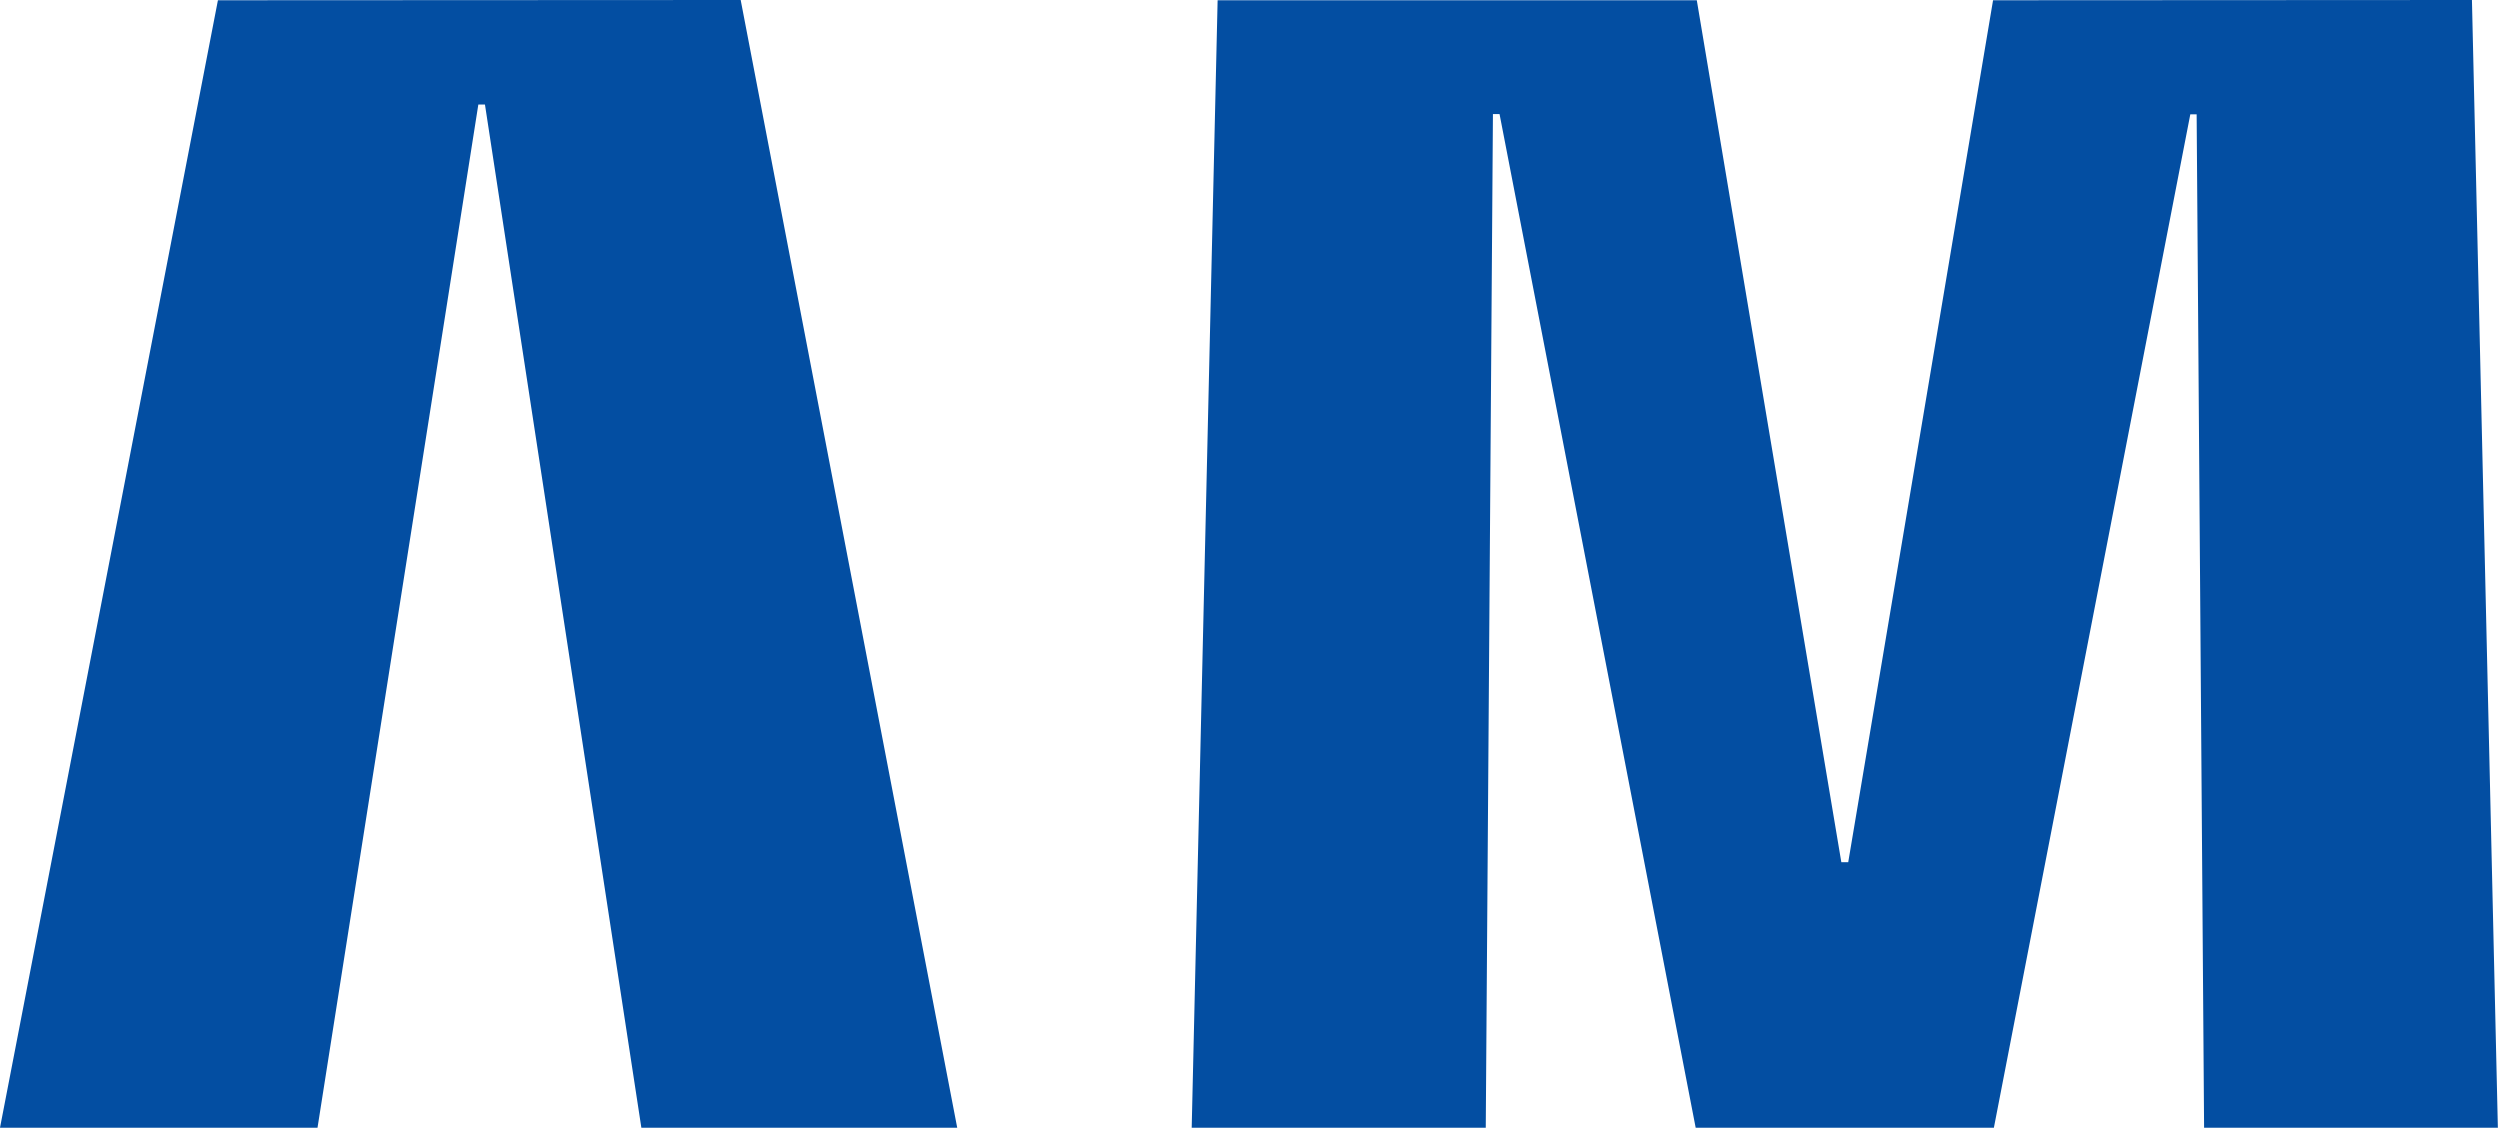 <?xml version="1.0" encoding="UTF-8"?> <svg xmlns="http://www.w3.org/2000/svg" width="184" height="83" viewBox="0 0 184 83" fill="none"> <path d="M16.039 0.019L0 83H23.369L35.205 7.696H35.693L47.204 83H70.451L54.514 0L16.039 0.019ZM146.689 0.019L136.03 63.458H135.522L124.884 0.019H89.617L87.709 83H109.352L109.616 45.699L109.88 8.397H110.367L124.802 83H146.75L161.206 8.417H161.673L162.221 83H183.843L181.935 0L146.689 0.019Z" fill="#034EA2"></path> </svg> 